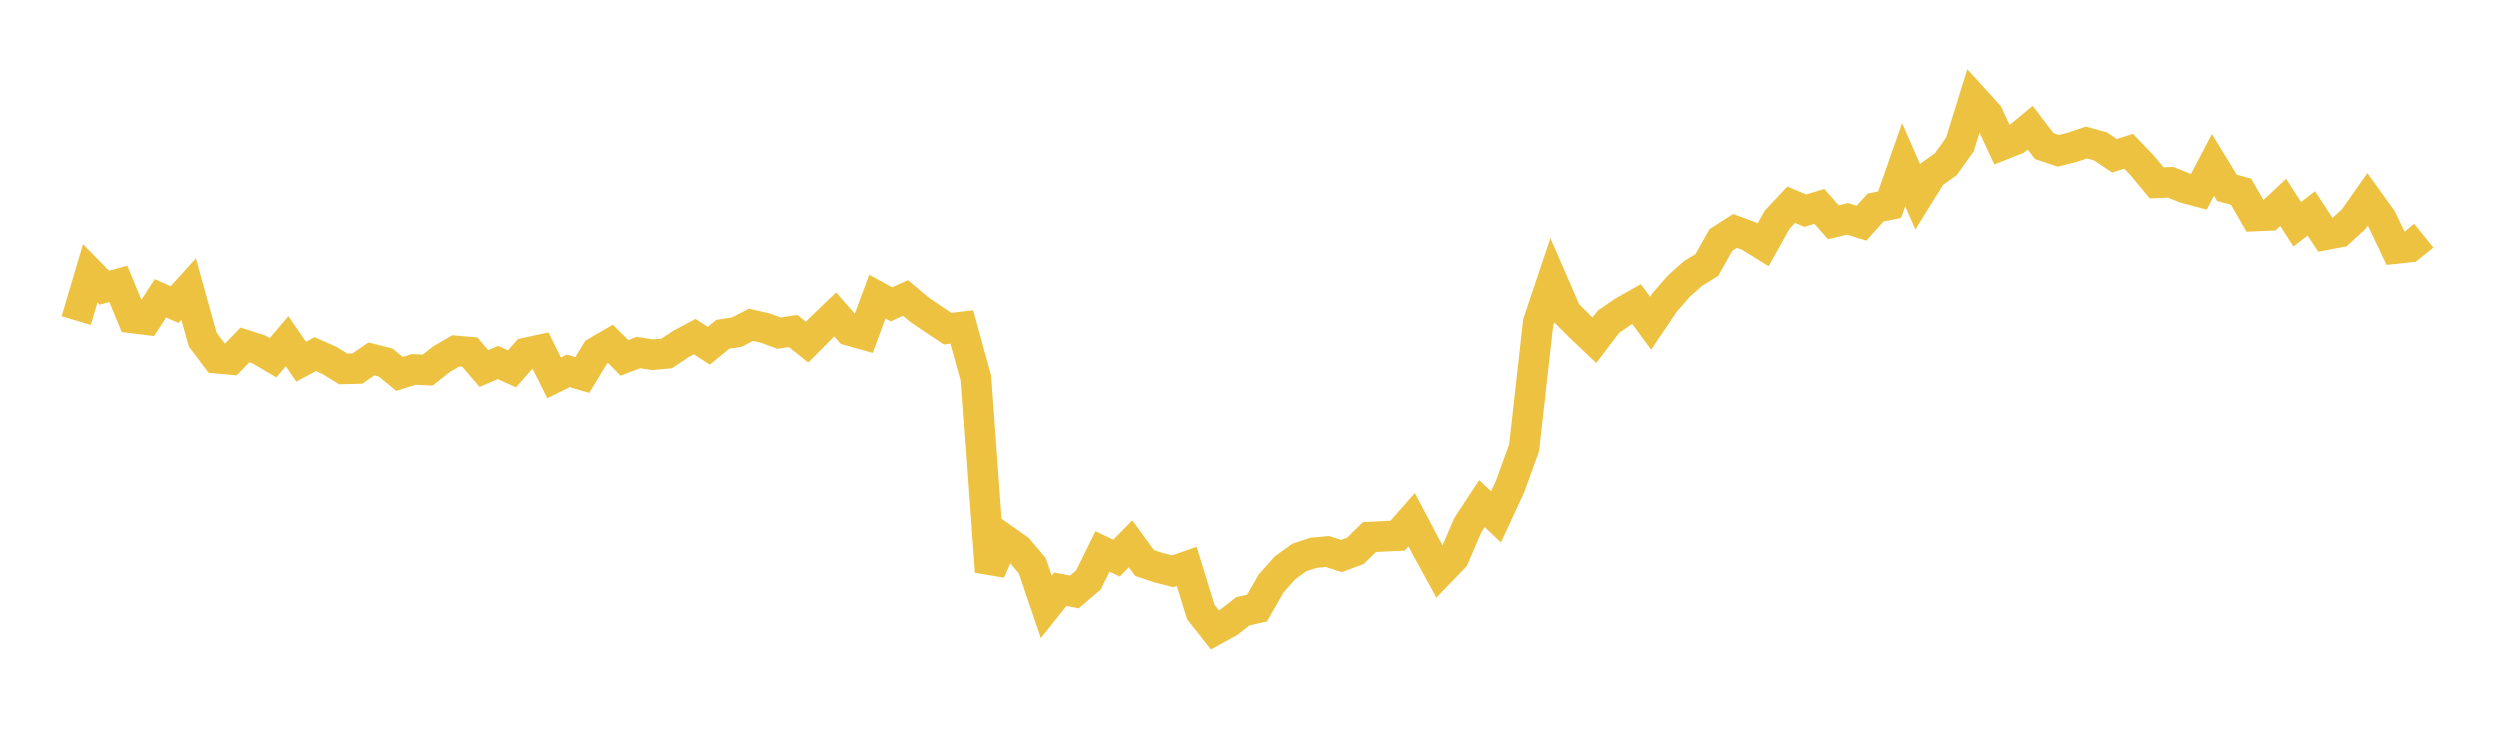 <svg width="164" height="48" xmlns="http://www.w3.org/2000/svg" xmlns:xlink="http://www.w3.org/1999/xlink"><path fill="none" stroke="rgb(237,194,64)" stroke-width="2" d="M5,21.031L5.922,17.931L6.844,18.872L7.766,18.625L8.689,20.864L9.611,20.979L10.533,19.572L11.455,19.98L12.377,18.964L13.299,22.276L14.222,23.501L15.144,23.584L16.066,22.628L16.988,22.926L17.91,23.469L18.832,22.384L19.754,23.727L20.677,23.232L21.599,23.637L22.521,24.203L23.443,24.178L24.365,23.545L25.287,23.778L26.21,24.526L27.132,24.235L28.054,24.28L28.976,23.551L29.898,23.016L30.82,23.097L31.743,24.176L32.665,23.782L33.587,24.196L34.509,23.149L35.431,22.949L36.353,24.787L37.275,24.332L38.198,24.6L39.12,23.088L40.042,22.552L40.964,23.481L41.886,23.126L42.808,23.272L43.731,23.188L44.653,22.577L45.575,22.081L46.497,22.685L47.419,21.93L48.341,21.787L49.263,21.306L50.186,21.518L51.108,21.854L52.03,21.715L52.952,22.445L53.874,21.515L54.796,20.629L55.719,21.681L56.641,21.939L57.563,19.456L58.485,19.965L59.407,19.547L60.329,20.319L61.251,20.949L62.174,21.561L63.096,21.449L64.018,24.8L64.94,37.5L65.862,35.368L66.784,36.02L67.707,37.102L68.629,39.807L69.551,38.651L70.473,38.832L71.395,38.047L72.317,36.174L73.24,36.612L74.162,35.675L75.084,36.936L76.006,37.24L76.928,37.48L77.85,37.157L78.772,40.15L79.695,41.32L80.617,40.812L81.539,40.097L82.461,39.889L83.383,38.275L84.305,37.242L85.228,36.576L86.15,36.267L87.072,36.176L87.994,36.475L88.916,36.131L89.838,35.23L90.76,35.184L91.683,35.14L92.605,34.093L93.527,35.847L94.449,37.532L95.371,36.575L96.293,34.442L97.216,33.039L98.138,33.907L99.06,31.917L99.982,29.377L100.904,21.152L101.826,18.405L102.749,20.525L103.671,21.448L104.593,22.321L105.515,21.106L106.437,20.47L107.359,19.948L108.281,21.204L109.204,19.833L110.126,18.777L111.048,17.949L111.97,17.384L112.892,15.744L113.814,15.152L114.737,15.491L115.659,16.064L116.581,14.414L117.503,13.431L118.425,13.824L119.347,13.541L120.269,14.585L121.192,14.36L122.114,14.643L123.036,13.616L123.958,13.433L124.88,10.806L125.802,12.913L126.725,11.427L127.647,10.771L128.569,9.479L129.491,6.509L130.413,7.525L131.335,9.512L132.257,9.147L133.18,8.38L134.102,9.585L135.024,9.894L135.946,9.665L136.868,9.35L137.79,9.604L138.713,10.223L139.635,9.925L140.557,10.887L141.479,11.998L142.401,11.961L143.323,12.334L144.246,12.581L145.168,10.82L146.09,12.327L147.012,12.575L147.934,14.177L148.856,14.14L149.778,13.278L150.701,14.714L151.623,14L152.545,15.408L153.467,15.231L154.389,14.395L155.311,13.082L156.234,14.365L157.156,16.308L158.078,16.208L159,15.463"></path></svg>